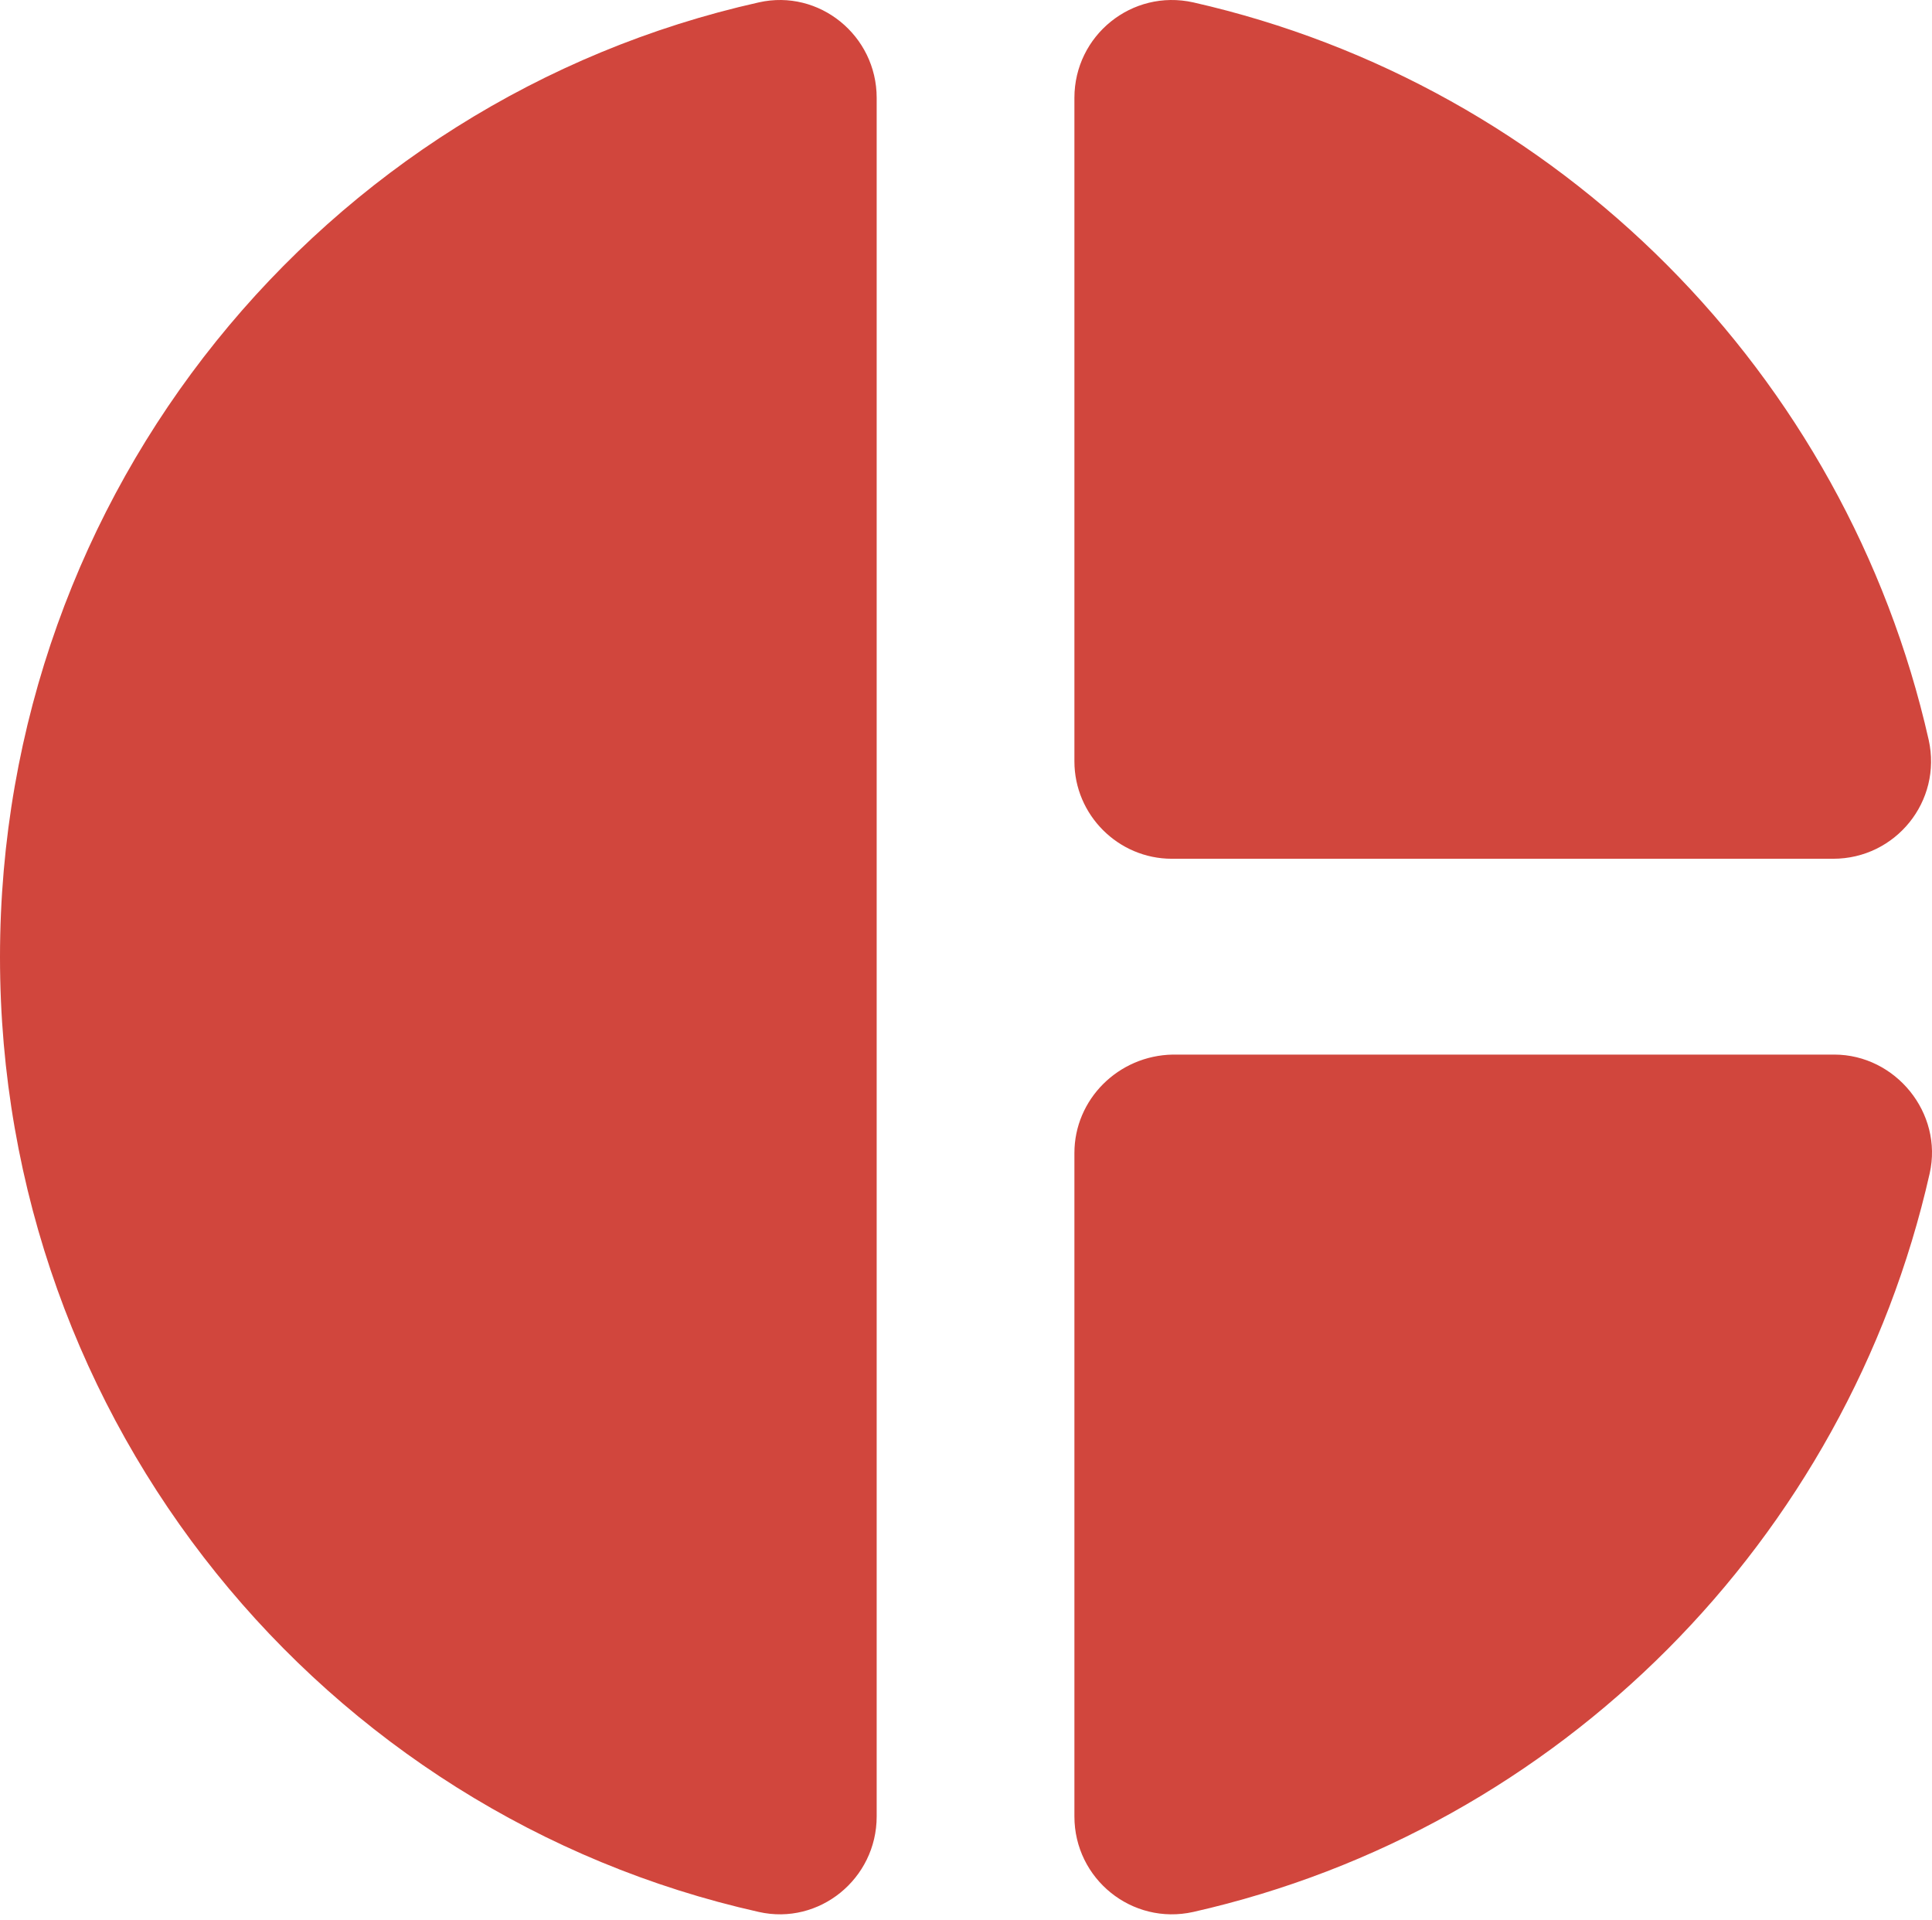 <?xml version="1.0" encoding="UTF-8"?> <svg xmlns="http://www.w3.org/2000/svg" width="159" height="158" viewBox="0 0 159 158" fill="none"> <path d="M72.149 8.052V149.464C72.149 154.594 67.419 158.442 62.449 157.32C26.615 149.303 0 117.157 0 78.758C0 40.359 26.615 8.212 62.449 0.196C67.419 -0.927 72.149 2.921 72.149 8.052ZM88.422 8.052V62.645C88.422 67.054 92.03 70.661 96.439 70.661H150.871C156.002 70.661 159.85 65.931 158.728 60.881C151.913 30.739 128.265 7.01 98.203 0.196C93.152 -0.927 88.422 2.921 88.422 8.052ZM88.422 94.871V149.464C88.422 154.594 93.152 158.442 98.203 157.32C128.345 150.506 151.994 126.697 158.808 96.555C159.93 91.584 156.002 86.774 150.952 86.774H96.519C92.03 86.855 88.422 90.462 88.422 94.871Z" fill="#D1463D"></path> </svg> 